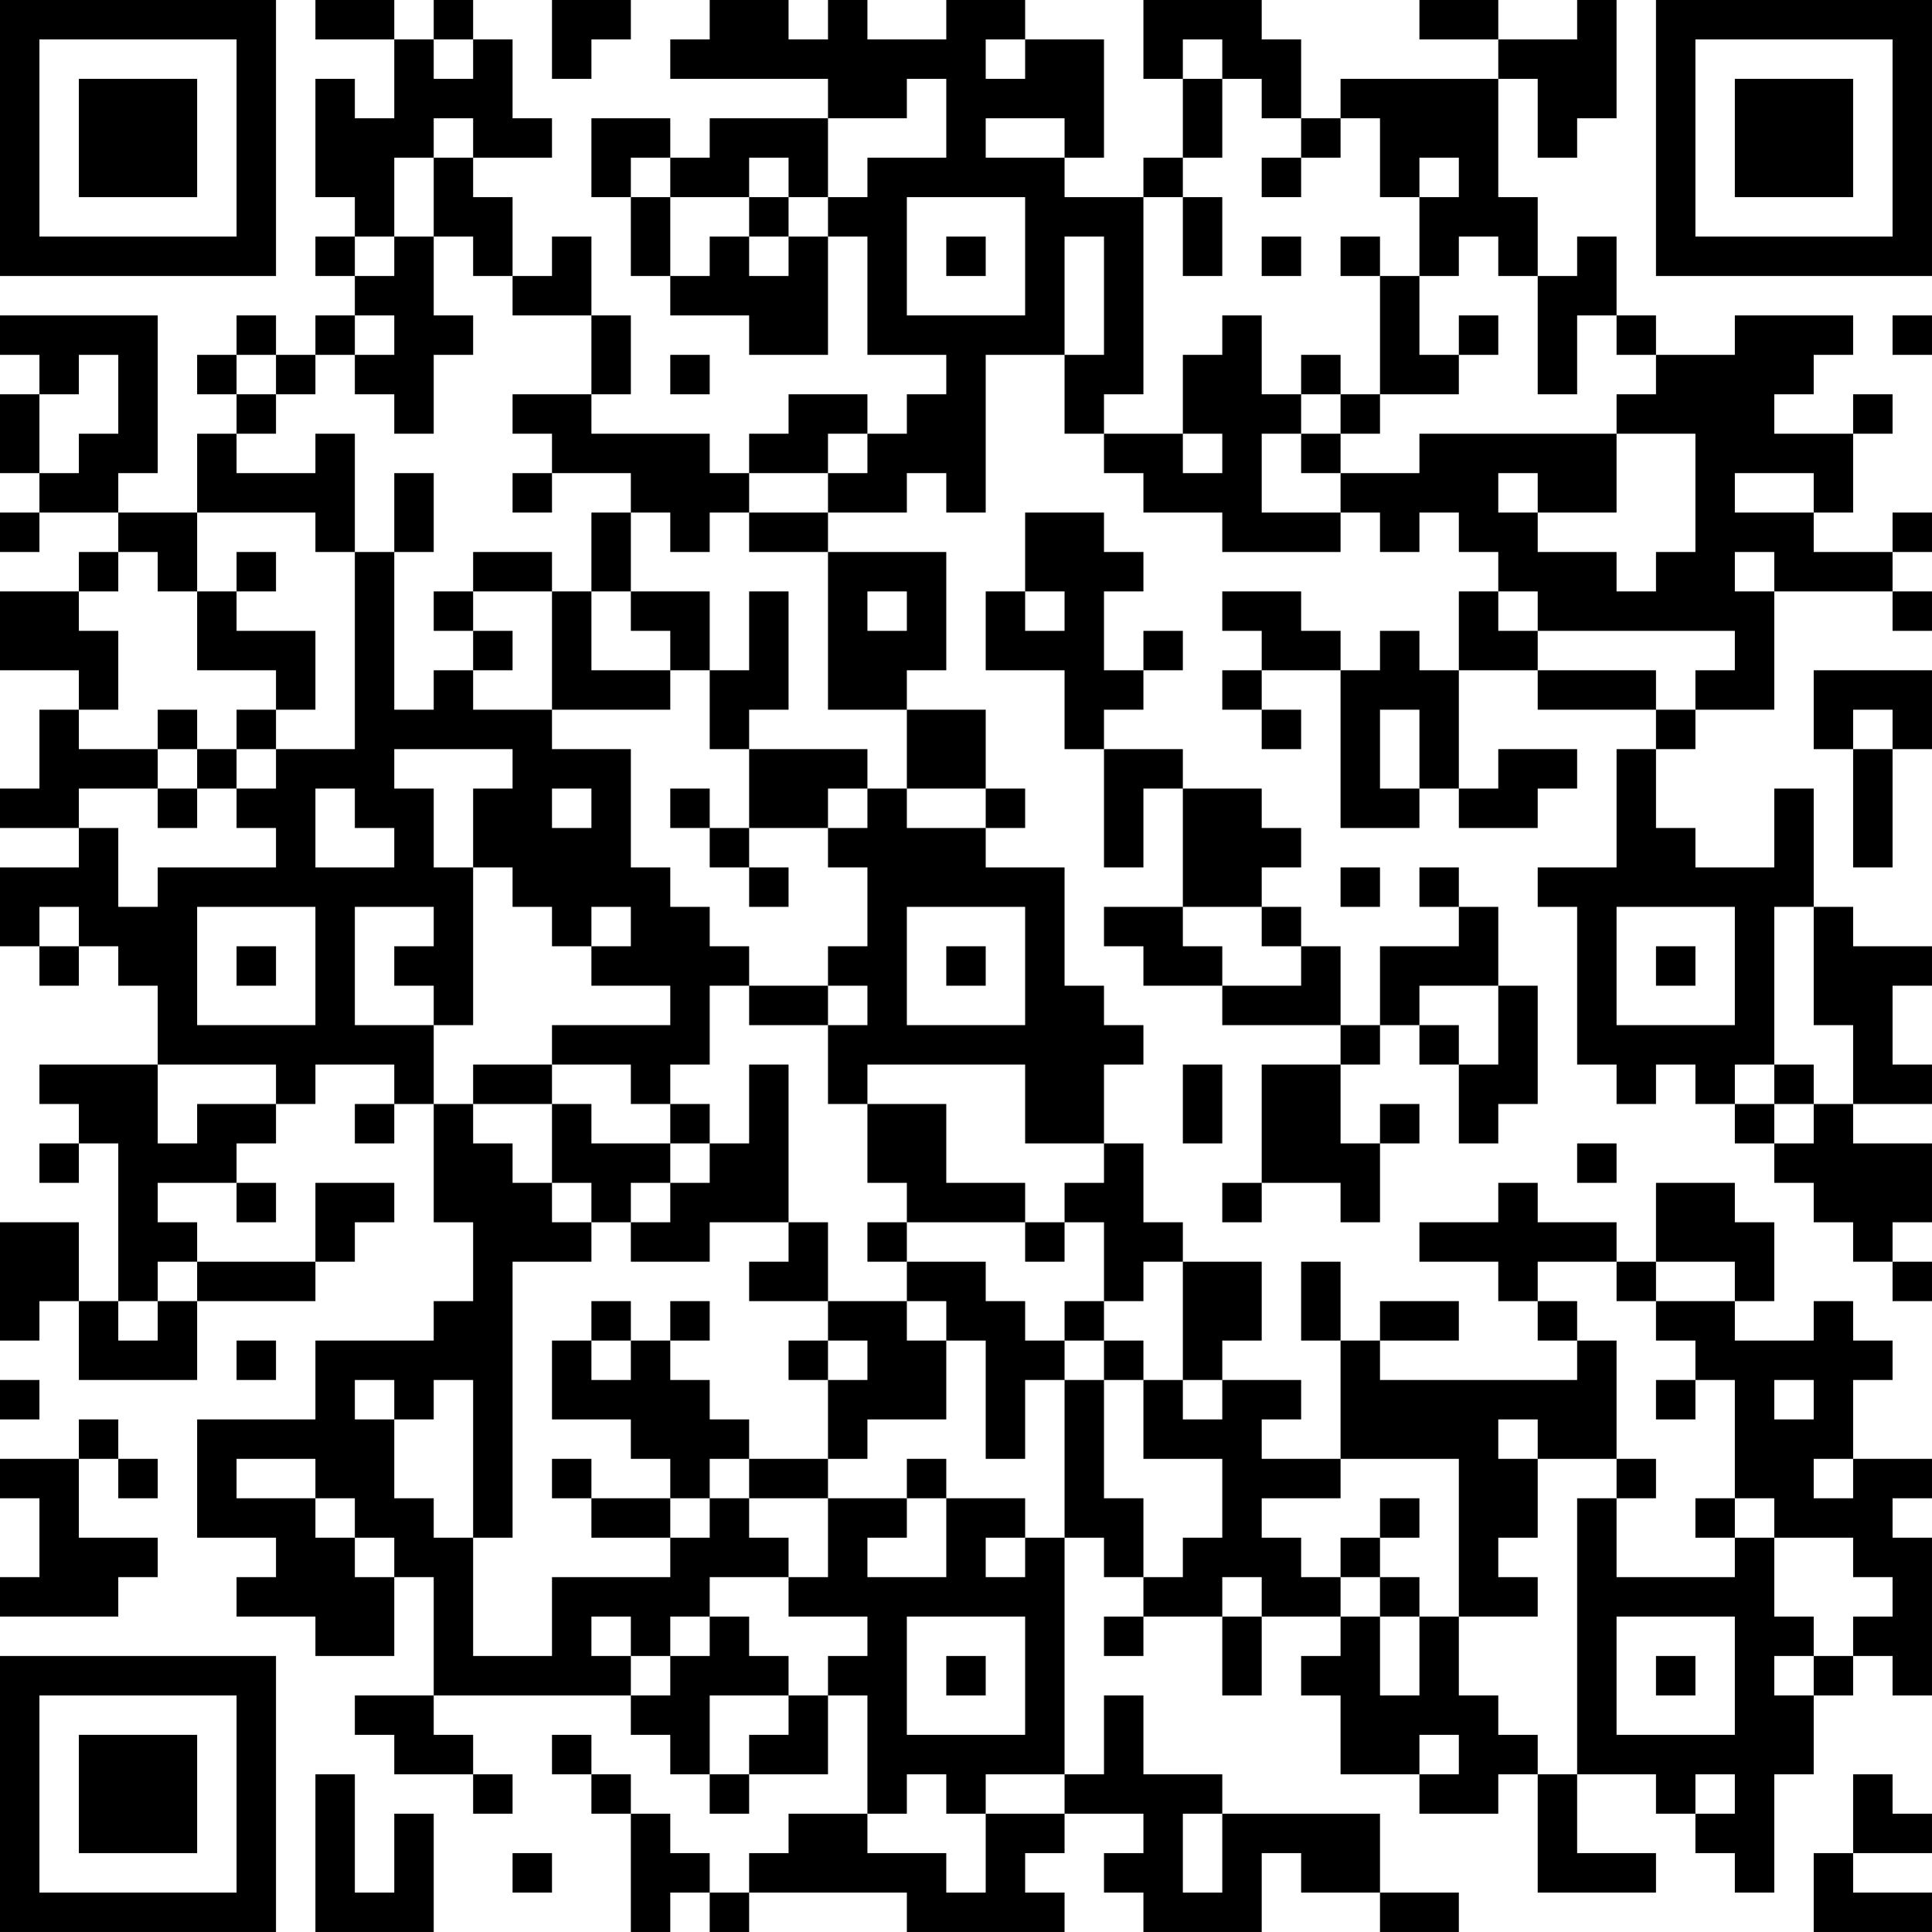 <?xml version="1.0" encoding="UTF-8"?>
<svg xmlns="http://www.w3.org/2000/svg" version="1.1" width="250" height="250" viewBox="0 0 250 250"><rect x="0" y="0" width="250" height="250" fill="#ffffff"/><g transform="scale(5.102)"><g transform="translate(0,0)"><path fill-rule="evenodd" d="M8 0L8 1L10 1L10 3L9 3L9 2L8 2L8 5L9 5L9 6L8 6L8 7L9 7L9 8L8 8L8 9L7 9L7 8L6 8L6 9L5 9L5 10L6 10L6 11L5 11L5 13L3 13L3 12L4 12L4 8L0 8L0 9L1 9L1 10L0 10L0 12L1 12L1 13L0 13L0 14L1 14L1 13L3 13L3 14L2 14L2 15L0 15L0 17L2 17L2 18L1 18L1 20L0 20L0 21L2 21L2 22L0 22L0 24L1 24L1 25L2 25L2 24L3 24L3 25L4 25L4 27L1 27L1 28L2 28L2 29L1 29L1 30L2 30L2 29L3 29L3 33L2 33L2 31L0 31L0 34L1 34L1 33L2 33L2 35L5 35L5 33L8 33L8 32L9 32L9 31L10 31L10 30L8 30L8 32L5 32L5 31L4 31L4 30L6 30L6 31L7 31L7 30L6 30L6 29L7 29L7 28L8 28L8 27L10 27L10 28L9 28L9 29L10 29L10 28L11 28L11 31L12 31L12 33L11 33L11 34L8 34L8 36L5 36L5 39L7 39L7 40L6 40L6 41L8 41L8 42L10 42L10 40L11 40L11 43L9 43L9 44L10 44L10 45L12 45L12 46L13 46L13 45L12 45L12 44L11 44L11 43L16 43L16 44L17 44L17 45L18 45L18 46L19 46L19 45L21 45L21 43L22 43L22 46L20 46L20 47L19 47L19 48L18 48L18 47L17 47L17 46L16 46L16 45L15 45L15 44L14 44L14 45L15 45L15 46L16 46L16 49L17 49L17 48L18 48L18 49L19 49L19 48L23 48L23 49L27 49L27 48L26 48L26 47L27 47L27 46L29 46L29 47L28 47L28 48L29 48L29 49L32 49L32 47L33 47L33 48L35 48L35 49L37 49L37 48L35 48L35 46L31 46L31 45L29 45L29 43L28 43L28 45L27 45L27 39L28 39L28 40L29 40L29 41L28 41L28 42L29 42L29 41L31 41L31 43L32 43L32 41L34 41L34 42L33 42L33 43L34 43L34 45L36 45L36 46L38 46L38 45L39 45L39 48L42 48L42 47L40 47L40 45L42 45L42 46L43 46L43 47L44 47L44 48L45 48L45 45L46 45L46 43L47 43L47 42L48 42L48 43L49 43L49 39L48 39L48 38L49 38L49 37L47 37L47 35L48 35L48 34L47 34L47 33L46 33L46 34L44 34L44 33L45 33L45 31L44 31L44 30L42 30L42 32L41 32L41 31L39 31L39 30L38 30L38 31L36 31L36 32L38 32L38 33L39 33L39 34L40 34L40 35L35 35L35 34L37 34L37 33L35 33L35 34L34 34L34 32L33 32L33 34L34 34L34 37L32 37L32 36L33 36L33 35L31 35L31 34L32 34L32 32L30 32L30 31L29 31L29 29L28 29L28 27L29 27L29 26L28 26L28 25L27 25L27 22L25 22L25 21L26 21L26 20L25 20L25 18L23 18L23 17L24 17L24 14L21 14L21 13L23 13L23 12L24 12L24 13L25 13L25 9L27 9L27 11L28 11L28 12L29 12L29 13L31 13L31 14L34 14L34 13L35 13L35 14L36 14L36 13L37 13L37 14L38 14L38 15L37 15L37 17L36 17L36 16L35 16L35 17L34 17L34 16L33 16L33 15L31 15L31 16L32 16L32 17L31 17L31 18L32 18L32 19L33 19L33 18L32 18L32 17L34 17L34 21L36 21L36 20L37 20L37 21L39 21L39 20L40 20L40 19L38 19L38 20L37 20L37 17L39 17L39 18L42 18L42 19L41 19L41 22L39 22L39 23L40 23L40 27L41 27L41 28L42 28L42 27L43 27L43 28L44 28L44 29L45 29L45 30L46 30L46 31L47 31L47 32L48 32L48 33L49 33L49 32L48 32L48 31L49 31L49 29L47 29L47 28L49 28L49 27L48 27L48 25L49 25L49 24L47 24L47 23L46 23L46 20L45 20L45 22L43 22L43 21L42 21L42 19L43 19L43 18L45 18L45 15L48 15L48 16L49 16L49 15L48 15L48 14L49 14L49 13L48 13L48 14L46 14L46 13L47 13L47 11L48 11L48 10L47 10L47 11L45 11L45 10L46 10L46 9L47 9L47 8L44 8L44 9L42 9L42 8L41 8L41 6L40 6L40 7L39 7L39 5L38 5L38 2L39 2L39 4L40 4L40 3L41 3L41 0L40 0L40 1L38 1L38 0L36 0L36 1L38 1L38 2L34 2L34 3L33 3L33 1L32 1L32 0L29 0L29 2L30 2L30 4L29 4L29 5L27 5L27 4L28 4L28 1L26 1L26 0L24 0L24 1L22 1L22 0L21 0L21 1L20 1L20 0L18 0L18 1L17 1L17 2L21 2L21 3L18 3L18 4L17 4L17 3L15 3L15 5L16 5L16 7L17 7L17 8L19 8L19 9L21 9L21 6L22 6L22 9L24 9L24 10L23 10L23 11L22 11L22 10L20 10L20 11L19 11L19 12L18 12L18 11L15 11L15 10L16 10L16 8L15 8L15 6L14 6L14 7L13 7L13 5L12 5L12 4L14 4L14 3L13 3L13 1L12 1L12 0L11 0L11 1L10 1L10 0ZM14 0L14 2L15 2L15 1L16 1L16 0ZM11 1L11 2L12 2L12 1ZM25 1L25 2L26 2L26 1ZM30 1L30 2L31 2L31 4L30 4L30 5L29 5L29 10L28 10L28 11L30 11L30 12L31 12L31 11L30 11L30 9L31 9L31 8L32 8L32 10L33 10L33 11L32 11L32 13L34 13L34 12L36 12L36 11L41 11L41 13L39 13L39 12L38 12L38 13L39 13L39 14L41 14L41 15L42 15L42 14L43 14L43 11L41 11L41 10L42 10L42 9L41 9L41 8L40 8L40 10L39 10L39 7L38 7L38 6L37 6L37 7L36 7L36 5L37 5L37 4L36 4L36 5L35 5L35 3L34 3L34 4L33 4L33 3L32 3L32 2L31 2L31 1ZM23 2L23 3L21 3L21 5L20 5L20 4L19 4L19 5L17 5L17 4L16 4L16 5L17 5L17 7L18 7L18 6L19 6L19 7L20 7L20 6L21 6L21 5L22 5L22 4L24 4L24 2ZM11 3L11 4L10 4L10 6L9 6L9 7L10 7L10 6L11 6L11 8L12 8L12 9L11 9L11 11L10 11L10 10L9 10L9 9L10 9L10 8L9 8L9 9L8 9L8 10L7 10L7 9L6 9L6 10L7 10L7 11L6 11L6 12L8 12L8 11L9 11L9 14L8 14L8 13L5 13L5 15L4 15L4 14L3 14L3 15L2 15L2 16L3 16L3 18L2 18L2 19L4 19L4 20L2 20L2 21L3 21L3 23L4 23L4 22L7 22L7 21L6 21L6 20L7 20L7 19L9 19L9 14L10 14L10 18L11 18L11 17L12 17L12 18L14 18L14 19L16 19L16 22L17 22L17 23L18 23L18 24L19 24L19 25L18 25L18 27L17 27L17 28L16 28L16 27L14 27L14 26L17 26L17 25L15 25L15 24L16 24L16 23L15 23L15 24L14 24L14 23L13 23L13 22L12 22L12 20L13 20L13 19L10 19L10 20L11 20L11 22L12 22L12 26L11 26L11 25L10 25L10 24L11 24L11 23L9 23L9 26L11 26L11 28L12 28L12 29L13 29L13 30L14 30L14 31L15 31L15 32L13 32L13 39L12 39L12 35L11 35L11 36L10 36L10 35L9 35L9 36L10 36L10 38L11 38L11 39L12 39L12 42L14 42L14 40L17 40L17 39L18 39L18 38L19 38L19 39L20 39L20 40L18 40L18 41L17 41L17 42L16 42L16 41L15 41L15 42L16 42L16 43L17 43L17 42L18 42L18 41L19 41L19 42L20 42L20 43L18 43L18 45L19 45L19 44L20 44L20 43L21 43L21 42L22 42L22 41L20 41L20 40L21 40L21 38L23 38L23 39L22 39L22 40L24 40L24 38L26 38L26 39L25 39L25 40L26 40L26 39L27 39L27 35L28 35L28 38L29 38L29 40L30 40L30 39L31 39L31 37L29 37L29 35L30 35L30 36L31 36L31 35L30 35L30 32L29 32L29 33L28 33L28 31L27 31L27 30L28 30L28 29L26 29L26 27L22 27L22 28L21 28L21 26L22 26L22 25L21 25L21 24L22 24L22 22L21 22L21 21L22 21L22 20L23 20L23 21L25 21L25 20L23 20L23 18L21 18L21 14L19 14L19 13L21 13L21 12L22 12L22 11L21 11L21 12L19 12L19 13L18 13L18 14L17 14L17 13L16 13L16 12L14 12L14 11L13 11L13 10L15 10L15 8L13 8L13 7L12 7L12 6L11 6L11 4L12 4L12 3ZM25 3L25 4L27 4L27 3ZM32 4L32 5L33 5L33 4ZM19 5L19 6L20 6L20 5ZM23 5L23 8L26 8L26 5ZM30 5L30 7L31 7L31 5ZM24 6L24 7L25 7L25 6ZM27 6L27 9L28 9L28 6ZM32 6L32 7L33 7L33 6ZM34 6L34 7L35 7L35 10L34 10L34 9L33 9L33 10L34 10L34 11L33 11L33 12L34 12L34 11L35 11L35 10L37 10L37 9L38 9L38 8L37 8L37 9L36 9L36 7L35 7L35 6ZM48 8L48 9L49 9L49 8ZM2 9L2 10L1 10L1 12L2 12L2 11L3 11L3 9ZM17 9L17 10L18 10L18 9ZM10 12L10 14L11 14L11 12ZM13 12L13 13L14 13L14 12ZM44 12L44 13L46 13L46 12ZM15 13L15 15L14 15L14 14L12 14L12 15L11 15L11 16L12 16L12 17L13 17L13 16L12 16L12 15L14 15L14 18L17 18L17 17L18 17L18 19L19 19L19 21L18 21L18 20L17 20L17 21L18 21L18 22L19 22L19 23L20 23L20 22L19 22L19 21L21 21L21 20L22 20L22 19L19 19L19 18L20 18L20 15L19 15L19 17L18 17L18 15L16 15L16 13ZM26 13L26 15L25 15L25 17L27 17L27 19L28 19L28 22L29 22L29 20L30 20L30 23L28 23L28 24L29 24L29 25L31 25L31 26L34 26L34 27L32 27L32 30L31 30L31 31L32 31L32 30L34 30L34 31L35 31L35 29L36 29L36 28L35 28L35 29L34 29L34 27L35 27L35 26L36 26L36 27L37 27L37 29L38 29L38 28L39 28L39 25L38 25L38 23L37 23L37 22L36 22L36 23L37 23L37 24L35 24L35 26L34 26L34 24L33 24L33 23L32 23L32 22L33 22L33 21L32 21L32 20L30 20L30 19L28 19L28 18L29 18L29 17L30 17L30 16L29 16L29 17L28 17L28 15L29 15L29 14L28 14L28 13ZM6 14L6 15L5 15L5 17L7 17L7 18L6 18L6 19L5 19L5 18L4 18L4 19L5 19L5 20L4 20L4 21L5 21L5 20L6 20L6 19L7 19L7 18L8 18L8 16L6 16L6 15L7 15L7 14ZM44 14L44 15L45 15L45 14ZM15 15L15 17L17 17L17 16L16 16L16 15ZM22 15L22 16L23 16L23 15ZM26 15L26 16L27 16L27 15ZM38 15L38 16L39 16L39 17L42 17L42 18L43 18L43 17L44 17L44 16L39 16L39 15ZM46 17L46 19L47 19L47 22L48 22L48 19L49 19L49 17ZM35 18L35 20L36 20L36 18ZM47 18L47 19L48 19L48 18ZM8 20L8 22L10 22L10 21L9 21L9 20ZM14 20L14 21L15 21L15 20ZM34 22L34 23L35 23L35 22ZM1 23L1 24L2 24L2 23ZM5 23L5 26L8 26L8 23ZM23 23L23 26L26 26L26 23ZM30 23L30 24L31 24L31 25L33 25L33 24L32 24L32 23ZM41 23L41 26L44 26L44 23ZM45 23L45 27L44 27L44 28L45 28L45 29L46 29L46 28L47 28L47 26L46 26L46 23ZM6 24L6 25L7 25L7 24ZM24 24L24 25L25 25L25 24ZM42 24L42 25L43 25L43 24ZM19 25L19 26L21 26L21 25ZM36 25L36 26L37 26L37 27L38 27L38 25ZM4 27L4 29L5 29L5 28L7 28L7 27ZM12 27L12 28L14 28L14 30L15 30L15 31L16 31L16 32L18 32L18 31L20 31L20 32L19 32L19 33L21 33L21 34L20 34L20 35L21 35L21 37L19 37L19 36L18 36L18 35L17 35L17 34L18 34L18 33L17 33L17 34L16 34L16 33L15 33L15 34L14 34L14 36L16 36L16 37L17 37L17 38L15 38L15 37L14 37L14 38L15 38L15 39L17 39L17 38L18 38L18 37L19 37L19 38L21 38L21 37L22 37L22 36L24 36L24 34L25 34L25 37L26 37L26 35L27 35L27 34L28 34L28 35L29 35L29 34L28 34L28 33L27 33L27 34L26 34L26 33L25 33L25 32L23 32L23 31L26 31L26 32L27 32L27 31L26 31L26 30L24 30L24 28L22 28L22 30L23 30L23 31L22 31L22 32L23 32L23 33L21 33L21 31L20 31L20 27L19 27L19 29L18 29L18 28L17 28L17 29L15 29L15 28L14 28L14 27ZM30 27L30 29L31 29L31 27ZM45 27L45 28L46 28L46 27ZM17 29L17 30L16 30L16 31L17 31L17 30L18 30L18 29ZM40 29L40 30L41 30L41 29ZM4 32L4 33L3 33L3 34L4 34L4 33L5 33L5 32ZM39 32L39 33L40 33L40 34L41 34L41 37L39 37L39 36L38 36L38 37L39 37L39 39L38 39L38 40L39 40L39 41L37 41L37 37L34 37L34 38L32 38L32 39L33 39L33 40L34 40L34 41L35 41L35 43L36 43L36 41L37 41L37 43L38 43L38 44L39 44L39 45L40 45L40 38L41 38L41 40L44 40L44 39L45 39L45 41L46 41L46 42L45 42L45 43L46 43L46 42L47 42L47 41L48 41L48 40L47 40L47 39L45 39L45 38L44 38L44 35L43 35L43 34L42 34L42 33L44 33L44 32L42 32L42 33L41 33L41 32ZM23 33L23 34L24 34L24 33ZM6 34L6 35L7 35L7 34ZM15 34L15 35L16 35L16 34ZM21 34L21 35L22 35L22 34ZM0 35L0 36L1 36L1 35ZM42 35L42 36L43 36L43 35ZM45 35L45 36L46 36L46 35ZM2 36L2 37L0 37L0 38L1 38L1 40L0 40L0 41L3 41L3 40L4 40L4 39L2 39L2 37L3 37L3 38L4 38L4 37L3 37L3 36ZM6 37L6 38L8 38L8 39L9 39L9 40L10 40L10 39L9 39L9 38L8 38L8 37ZM23 37L23 38L24 38L24 37ZM41 37L41 38L42 38L42 37ZM46 37L46 38L47 38L47 37ZM35 38L35 39L34 39L34 40L35 40L35 41L36 41L36 40L35 40L35 39L36 39L36 38ZM43 38L43 39L44 39L44 38ZM31 40L31 41L32 41L32 40ZM23 41L23 44L26 44L26 41ZM41 41L41 44L44 44L44 41ZM24 42L24 43L25 43L25 42ZM42 42L42 43L43 43L43 42ZM36 44L36 45L37 45L37 44ZM8 45L8 49L11 49L11 46L10 46L10 48L9 48L9 45ZM23 45L23 46L22 46L22 47L24 47L24 48L25 48L25 46L27 46L27 45L25 45L25 46L24 46L24 45ZM43 45L43 46L44 46L44 45ZM47 45L47 47L46 47L46 49L49 49L49 48L47 48L47 47L49 47L49 46L48 46L48 45ZM30 46L30 48L31 48L31 46ZM13 47L13 48L14 48L14 47ZM0 0L0 7L7 7L7 0ZM1 1L1 6L6 6L6 1ZM2 2L2 5L5 5L5 2ZM42 0L42 7L49 7L49 0ZM43 1L43 6L48 6L48 1ZM44 2L44 5L47 5L47 2ZM0 42L0 49L7 49L7 42ZM1 43L1 48L6 48L6 43ZM2 44L2 47L5 47L5 44Z" fill="#000000"/></g></g></svg>
